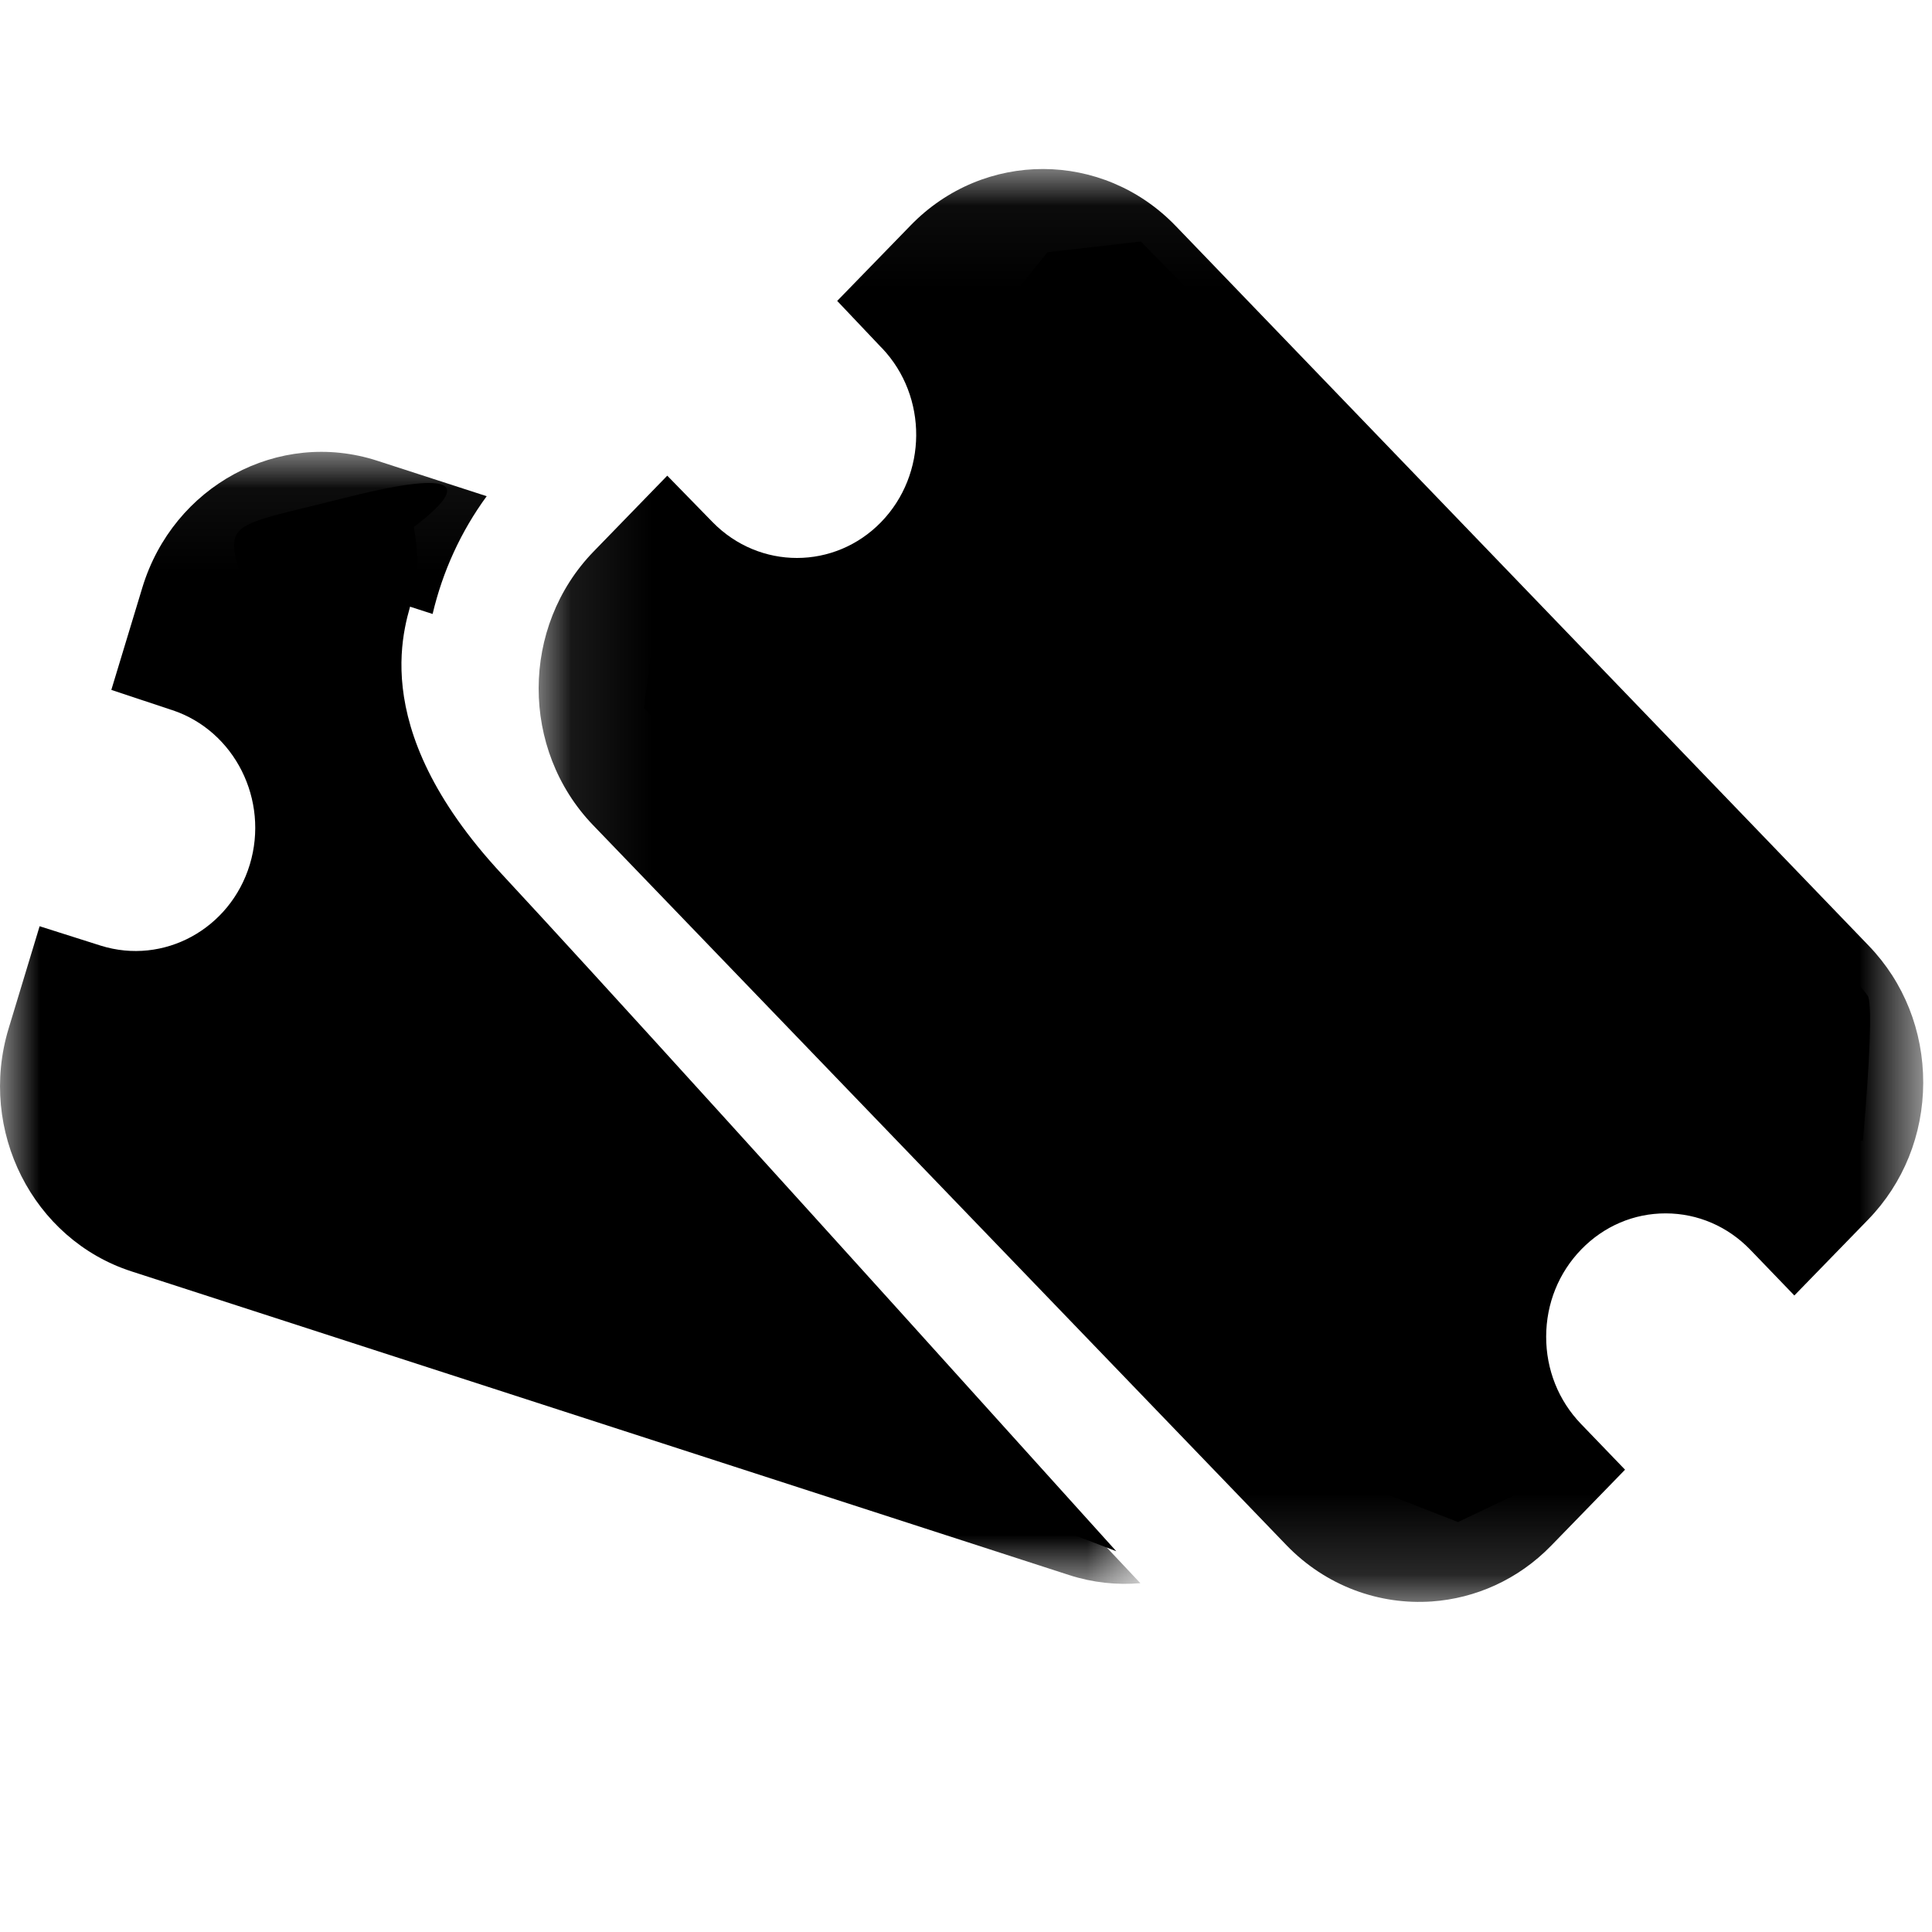 <?xml version="1.0" encoding="UTF-8" standalone="no"?>
<svg width="24px" height="24px" viewBox="0 0 24 24" version="1.1" xmlns="http://www.w3.org/2000/svg" xmlns:xlink="http://www.w3.org/1999/xlink">
    <!-- Generator: Sketch 44.1 (41455) - http://www.bohemiancoding.com/sketch -->
    <title>02_eines-per-a-desenvolupadors copy 10@1x</title>
    <desc>Created with Sketch.</desc>
    <defs>
        <polygon id="path-1" points="17.295 0.045 17.295 17.844 0.095 17.844 0.095 0.045 17.295 0.045"></polygon>
        <polygon id="path-3" points="0 0.049 0 14.111 14.166 14.111 14.166 0.049"></polygon>
    </defs>
    <g id="Page-1" stroke="none" stroke-width="1" fill="none" fill-rule="evenodd">
        <g id="02_eines-per-a-desenvolupadors-copy-10">
            <g id="Group" transform="translate(0, 2)">
                <g id="Page-1">
                    <g id="Group-3" transform="translate(6.596, 0.055)">
                        <mask id="mask-2" fill="white">
                            <use xlink:href="#path-1"></use>
                        </mask>
                        <g id="Clip-2"></g>
                        <path d="M1.775,6.057 C1.576,6.368 1.608,6.791 1.872,7.065 L10.482,16.005 C10.747,16.28 11.157,16.315 11.459,16.109 C10.796,14.908 10.961,13.349 11.953,12.328 C12.528,11.737 13.293,11.412 14.102,11.414 C14.642,11.416 15.16,11.561 15.615,11.834 C15.697,11.705 15.742,11.552 15.742,11.392 C15.743,11.177 15.663,10.975 15.518,10.824 L6.909,1.884 C6.645,1.61 6.235,1.574 5.933,1.779 C6.602,2.98 6.438,4.545 5.444,5.568 C4.869,6.159 4.106,6.484 3.295,6.482 C2.752,6.48 2.231,6.333 1.775,6.057 M11.19,17.839 C10.54,17.884 9.876,17.65 9.382,17.137 L0.772,8.196 C-0.133,7.256 -0.13,5.729 0.78,4.794 L1.693,3.854 L2.257,4.432 C2.838,5.025 3.772,5.024 4.349,4.431 C4.926,3.838 4.931,2.872 4.363,2.272 L4.343,2.252 L3.804,1.683 L4.717,0.744 C5.626,-0.192 7.103,-0.188 8.009,0.752 L16.618,9.693 C17.056,10.147 17.296,10.752 17.295,11.396 C17.293,12.04 17.05,12.643 16.611,13.095 L15.694,14.038 L15.147,13.47 C14.867,13.18 14.495,13.019 14.098,13.018 C13.701,13.017 13.329,13.176 13.048,13.465 C12.767,13.754 12.612,14.138 12.611,14.548 C12.61,14.958 12.764,15.343 13.043,15.633 L13.591,16.202 L12.674,17.145 C12.261,17.57 11.73,17.801 11.19,17.839" id="Fill-1" fill="#000000" mask="url(#mask-2)"></path>
                    </g>
                    <g id="Group-6" transform="translate(0, 3.564)">
                        <mask id="mask-4" fill="white">
                            <use xlink:href="#path-3"></use>
                        </mask>
                        <g id="Clip-5"></g>
                        <path d="M2.096,8.698 C1.739,8.582 1.52,8.223 1.556,7.853 C2.084,7.877 2.612,7.758 3.093,7.498 C3.812,7.109 4.341,6.455 4.583,5.655 C5.003,4.271 4.444,2.808 3.311,2.066 C3.486,1.74 3.864,1.574 4.221,1.69 L5.374,2.063 C5.499,1.533 5.726,1.037 6.046,0.6 L4.685,0.159 C3.461,-0.237 2.152,0.47 1.768,1.736 L1.383,3.006 L2.116,3.25 L2.142,3.258 C2.915,3.516 3.346,4.373 3.103,5.176 C2.859,5.978 2.033,6.428 1.251,6.183 L0.492,5.942 L0.107,7.213 C-0.277,8.479 0.407,9.832 1.632,10.229 L13.278,14.001 C13.574,14.097 13.875,14.128 14.166,14.103 L12.14,11.951 L2.096,8.698 Z" id="Fill-4" fill="#000000" mask="url(#mask-4)"></path>
                    </g>
                </g>
                <path d="M14.172,1 L13.013,1.133 L12.274,2.046 L12.407,3.718 L11.407,5.097 C10.519,5.515 9.948,5.619 9.695,5.41 C9.442,5.202 8.929,5.246 8.156,5.543 L8,6.795 L16.51,16.284 L18.112,16.907 L18.958,16.505 C18.514,16.252 18.403,15.673 18.625,14.769 C18.958,13.413 19.002,13.123 19.358,12.99 C19.595,12.901 20.418,12.723 21.826,12.457 L23.142,12.167 C23.231,11.127 23.253,10.533 23.209,10.385 C23.164,10.236 20.152,7.108 14.172,1 Z" id="Path-2" fill="#000000"></path>
                <path d="M5.141,5.376 C5.053,5.715 4.496,6.988 6.235,8.86 C7.394,10.108 9.938,12.911 13.867,17.27 L1.2,12.402 L1,10.53 C3.032,9.819 3.862,8.603 3.489,6.882 C2.93,4.3 2.239,4.703 4.262,4.19 C5.611,3.848 5.903,3.967 5.141,4.547 C5.199,4.875 5.199,5.151 5.141,5.376 Z" id="Path-3" fill="#000000"></path>
            </g>
        </g>
    </g>
</svg>